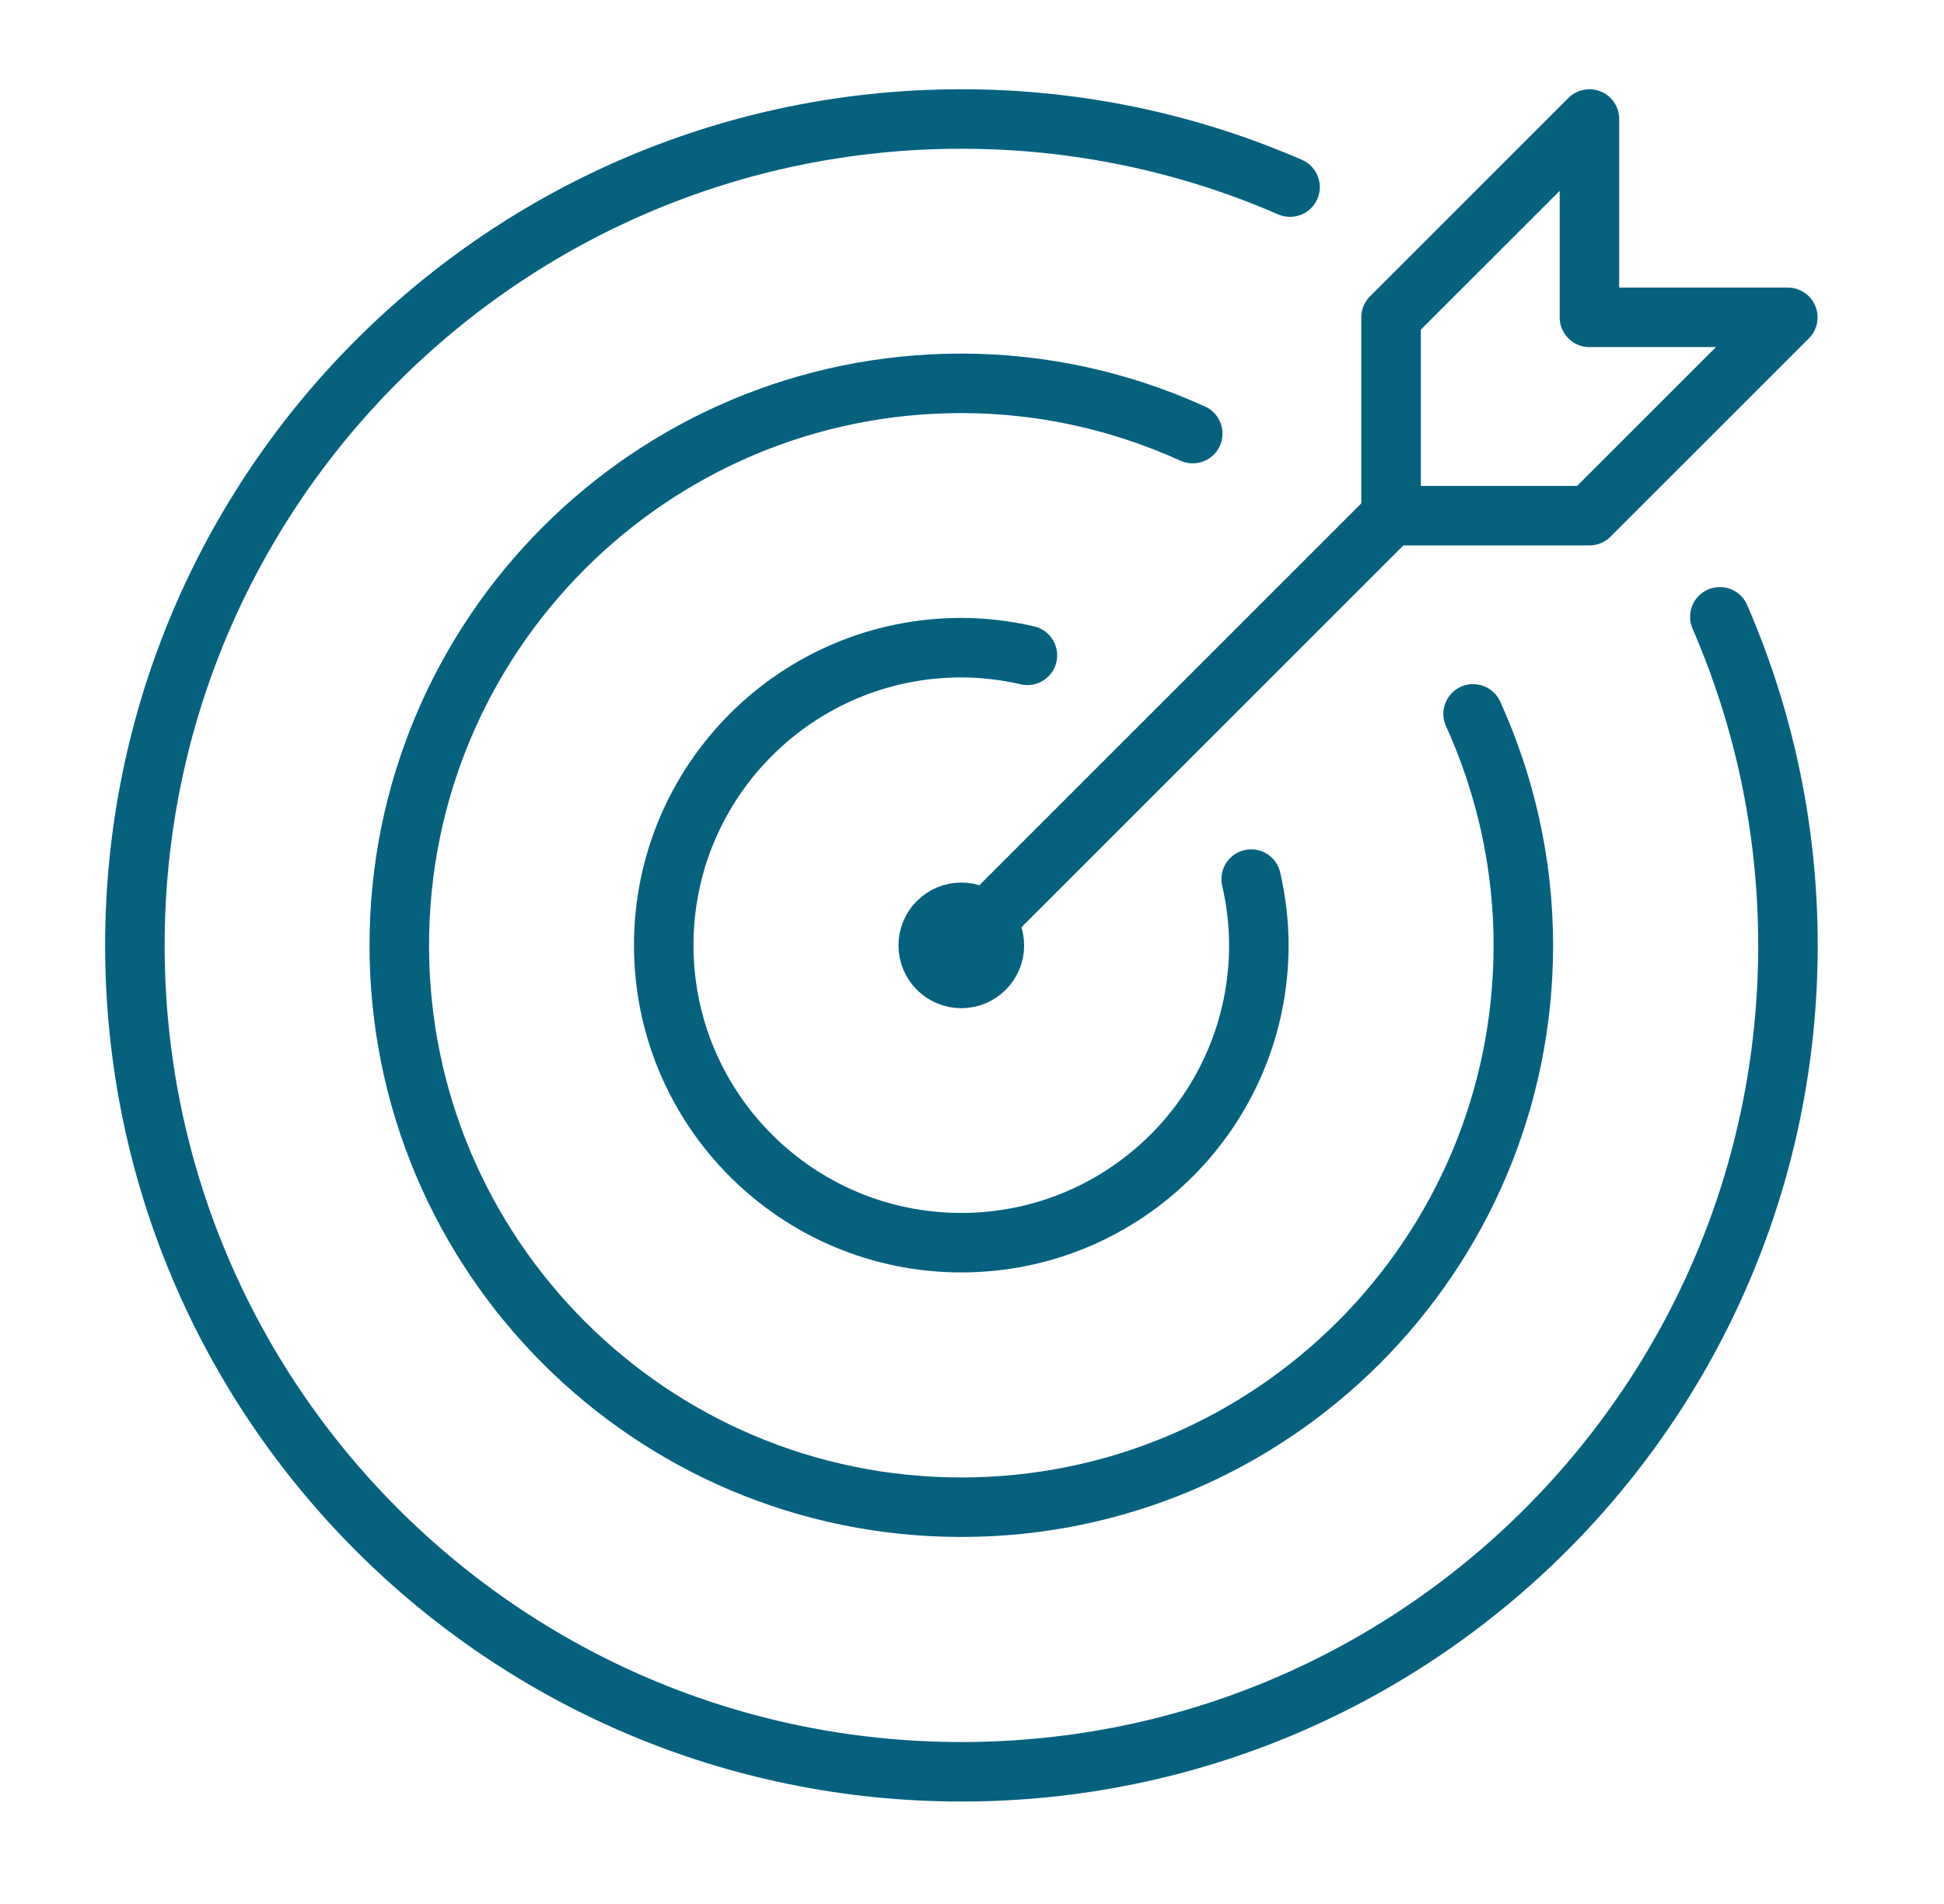 <svg xmlns="http://www.w3.org/2000/svg" width="49" height="48" viewBox="0 0 49 48" fill="none"><path d="M24.23 23.833L35.063 13" stroke="#06617F" stroke-width="1.5" stroke-linecap="round" stroke-linejoin="round"></path><path d="M35.063 8V13H40.063L45.063 8H40.063V3L35.063 8Z" stroke="#06617F" stroke-width="1.5" stroke-linecap="round" stroke-linejoin="round"></path><path d="M32.517 4.717C29.977 3.613 27.177 3 24.233 3C12.727 3 3.4 12.327 3.4 23.833C3.4 35.34 12.727 44.667 24.233 44.667C35.74 44.667 45.067 35.34 45.067 23.833C45.067 20.89 44.453 18.09 43.35 15.55" stroke="#06617F" stroke-width="1.5" stroke-linecap="round" stroke-linejoin="round"></path><path d="M24.23 24.667C24.691 24.667 25.064 24.294 25.064 23.833C25.064 23.373 24.691 23 24.23 23C23.77 23 23.397 23.373 23.397 23.833C23.397 24.294 23.77 24.667 24.23 24.667Z" stroke="#06617F" stroke-width="1.5" stroke-linecap="round" stroke-linejoin="round"></path><path d="M30.064 10.931C28.284 10.124 26.314 9.664 24.231 9.664C16.407 9.664 10.064 16.007 10.064 23.831C10.064 31.654 16.407 37.997 24.231 37.997C32.054 37.997 38.397 31.654 38.397 23.831C38.397 21.751 37.937 19.777 37.131 17.997" stroke="#06617F" stroke-width="1.5" stroke-linecap="round" stroke-linejoin="round"></path><path d="M25.897 16.521C25.36 16.398 24.803 16.328 24.23 16.328C20.09 16.328 16.73 19.685 16.73 23.828C16.73 27.971 20.09 31.328 24.23 31.328C28.37 31.328 31.73 27.971 31.73 23.828C31.73 23.255 31.66 22.698 31.537 22.162" stroke="#06617F" stroke-width="1.5" stroke-linecap="round" stroke-linejoin="round"></path></svg>